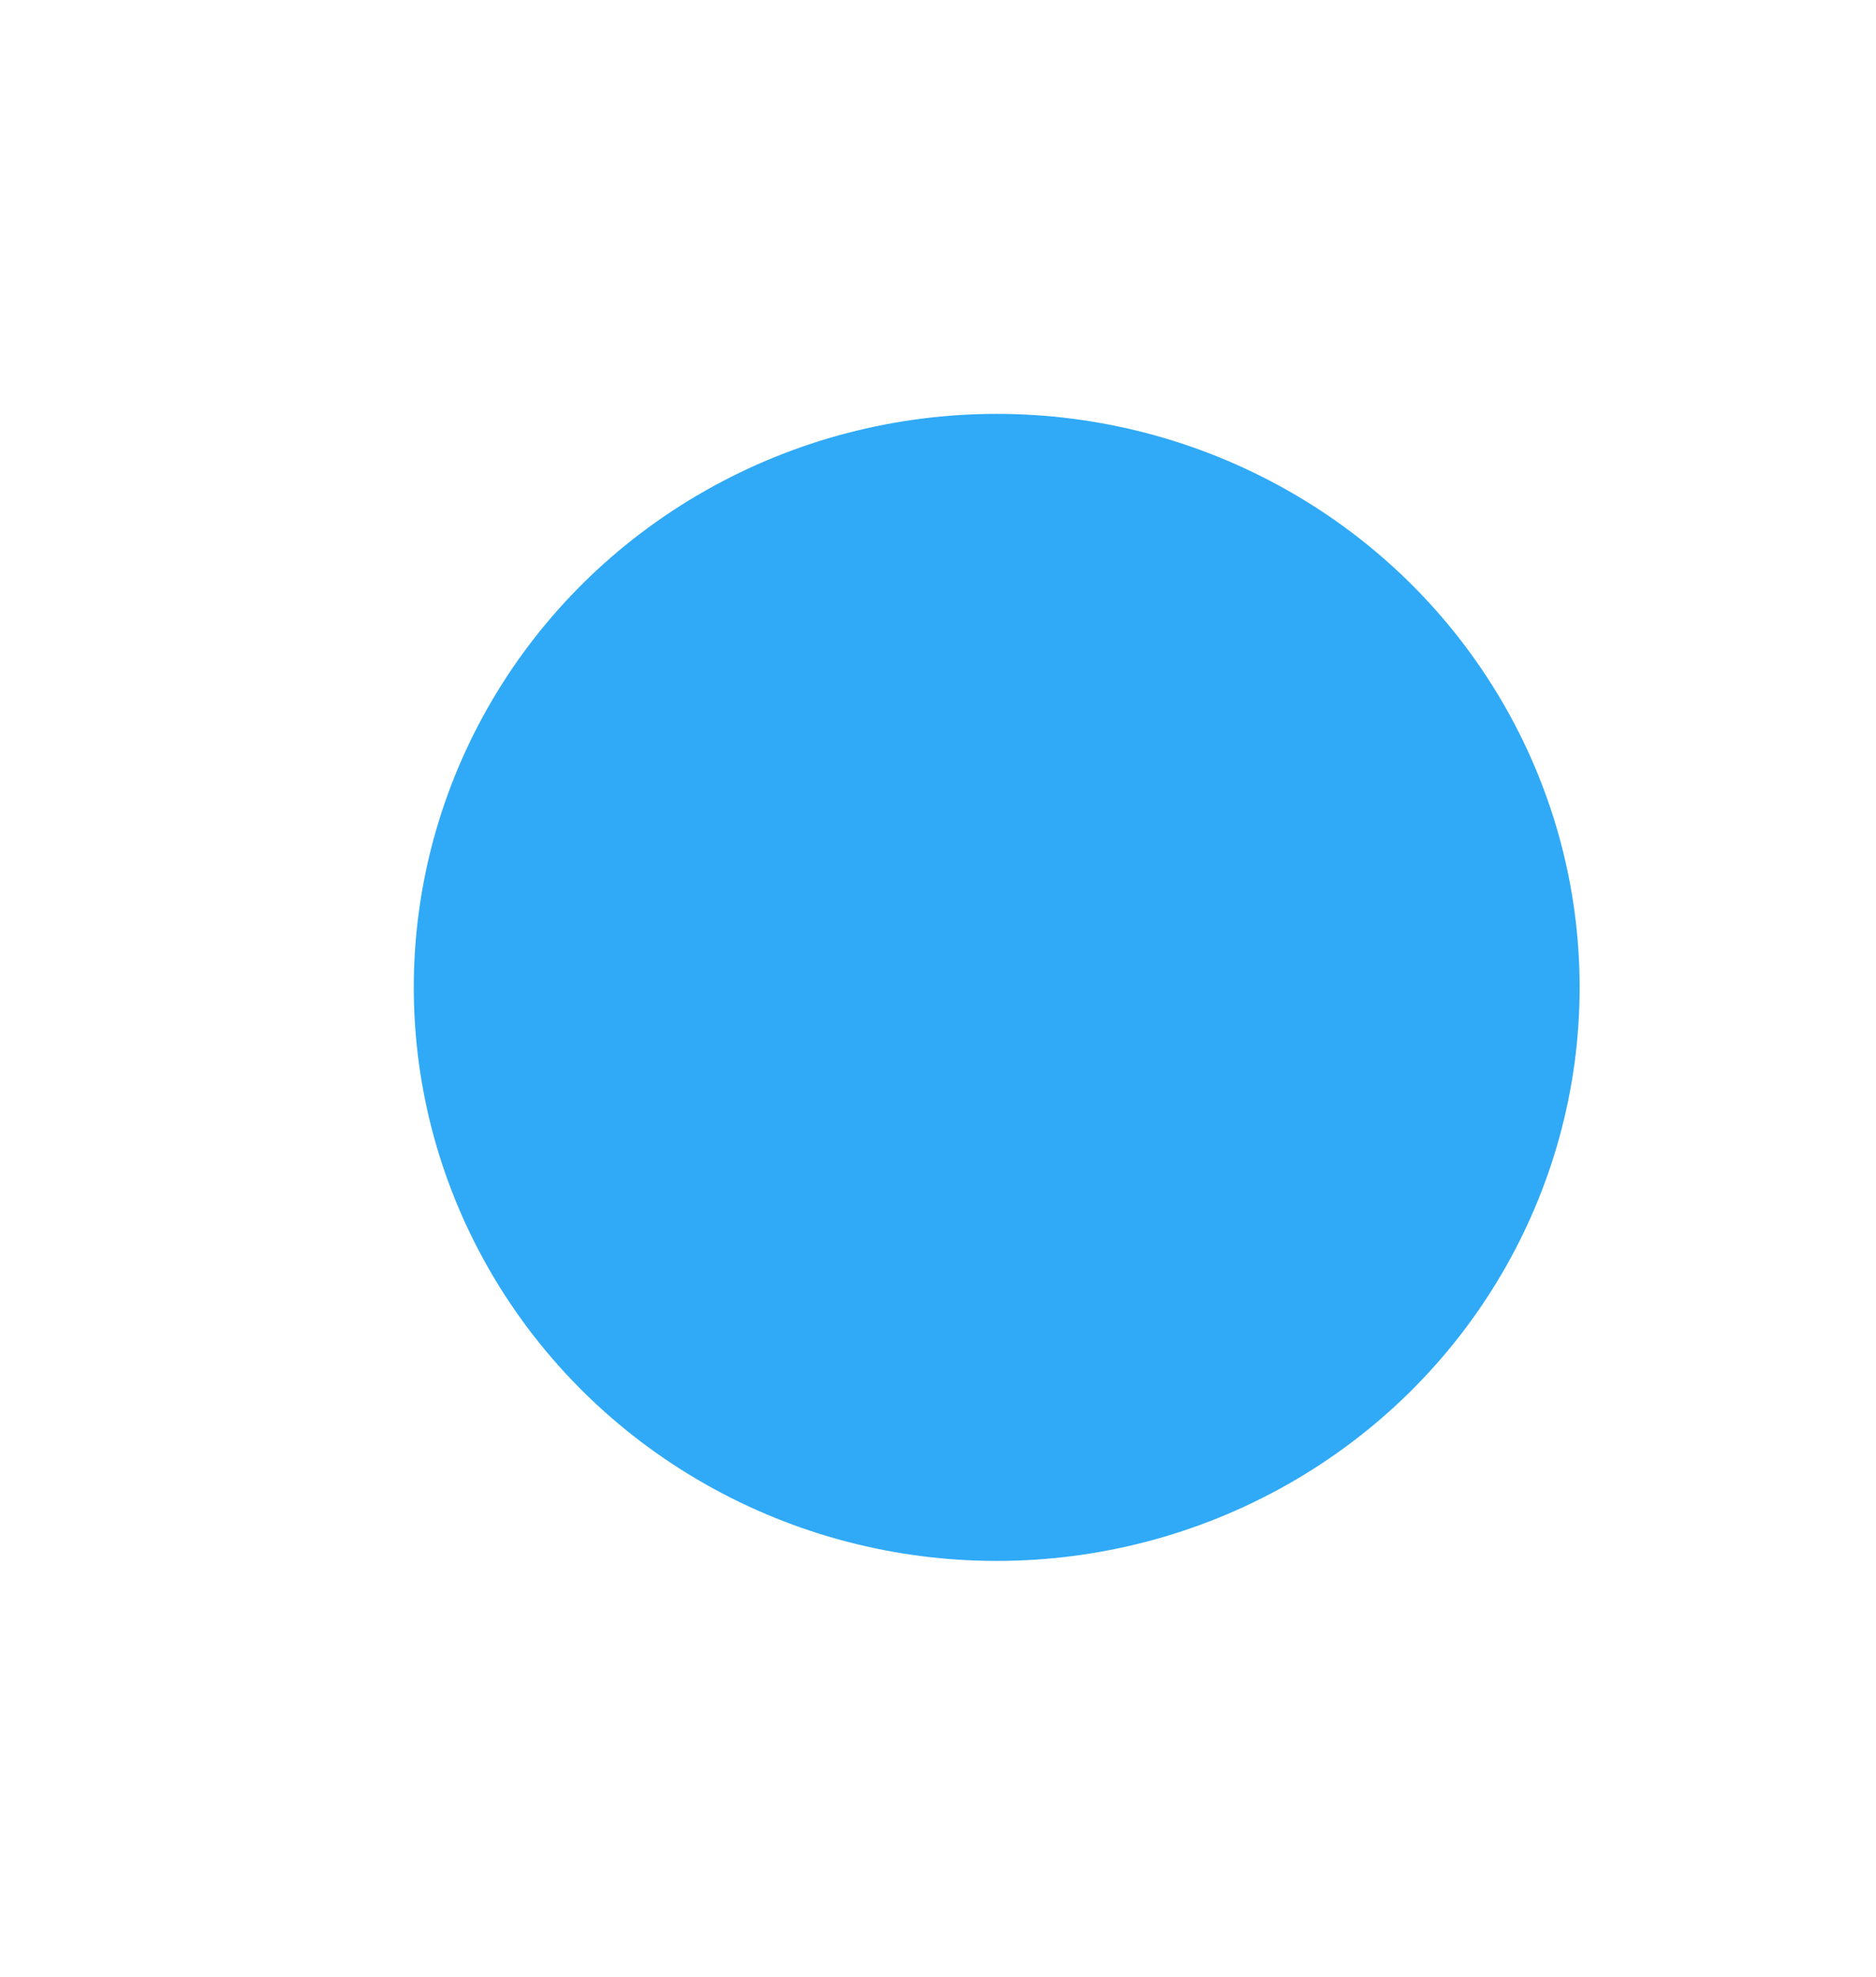 <?xml version="1.0" encoding="UTF-8"?> <svg xmlns="http://www.w3.org/2000/svg" width="671" height="707" viewBox="0 0 671 707" fill="none"> <g filter="url(#filter0_f)"> <ellipse cx="356.5" cy="353.09" rx="208.5" ry="205.09" fill="url(#paint0_radial)" fill-opacity="0.85"></ellipse> </g> <defs> <filter id="filter0_f" x="0.16" y="0.16" width="712.68" height="705.86" filterUnits="userSpaceOnUse" color-interpolation-filters="sRGB"> <feFlood flood-opacity="0" result="BackgroundImageFix"></feFlood> <feBlend mode="normal" in="SourceGraphic" in2="BackgroundImageFix" result="shape"></feBlend> <feGaussianBlur stdDeviation="73.92" result="effect1_foregroundBlur"></feGaussianBlur> </filter> <radialGradient id="paint0_radial" cx="0" cy="0" r="1" gradientUnits="userSpaceOnUse" gradientTransform="translate(326.367 319.184) rotate(-13.692) scale(220.101 344.749)"> <stop stop-color="#0C9BF6"></stop> <stop offset="1" stop-color="#0C9BF6"></stop> </radialGradient> </defs> </svg> 